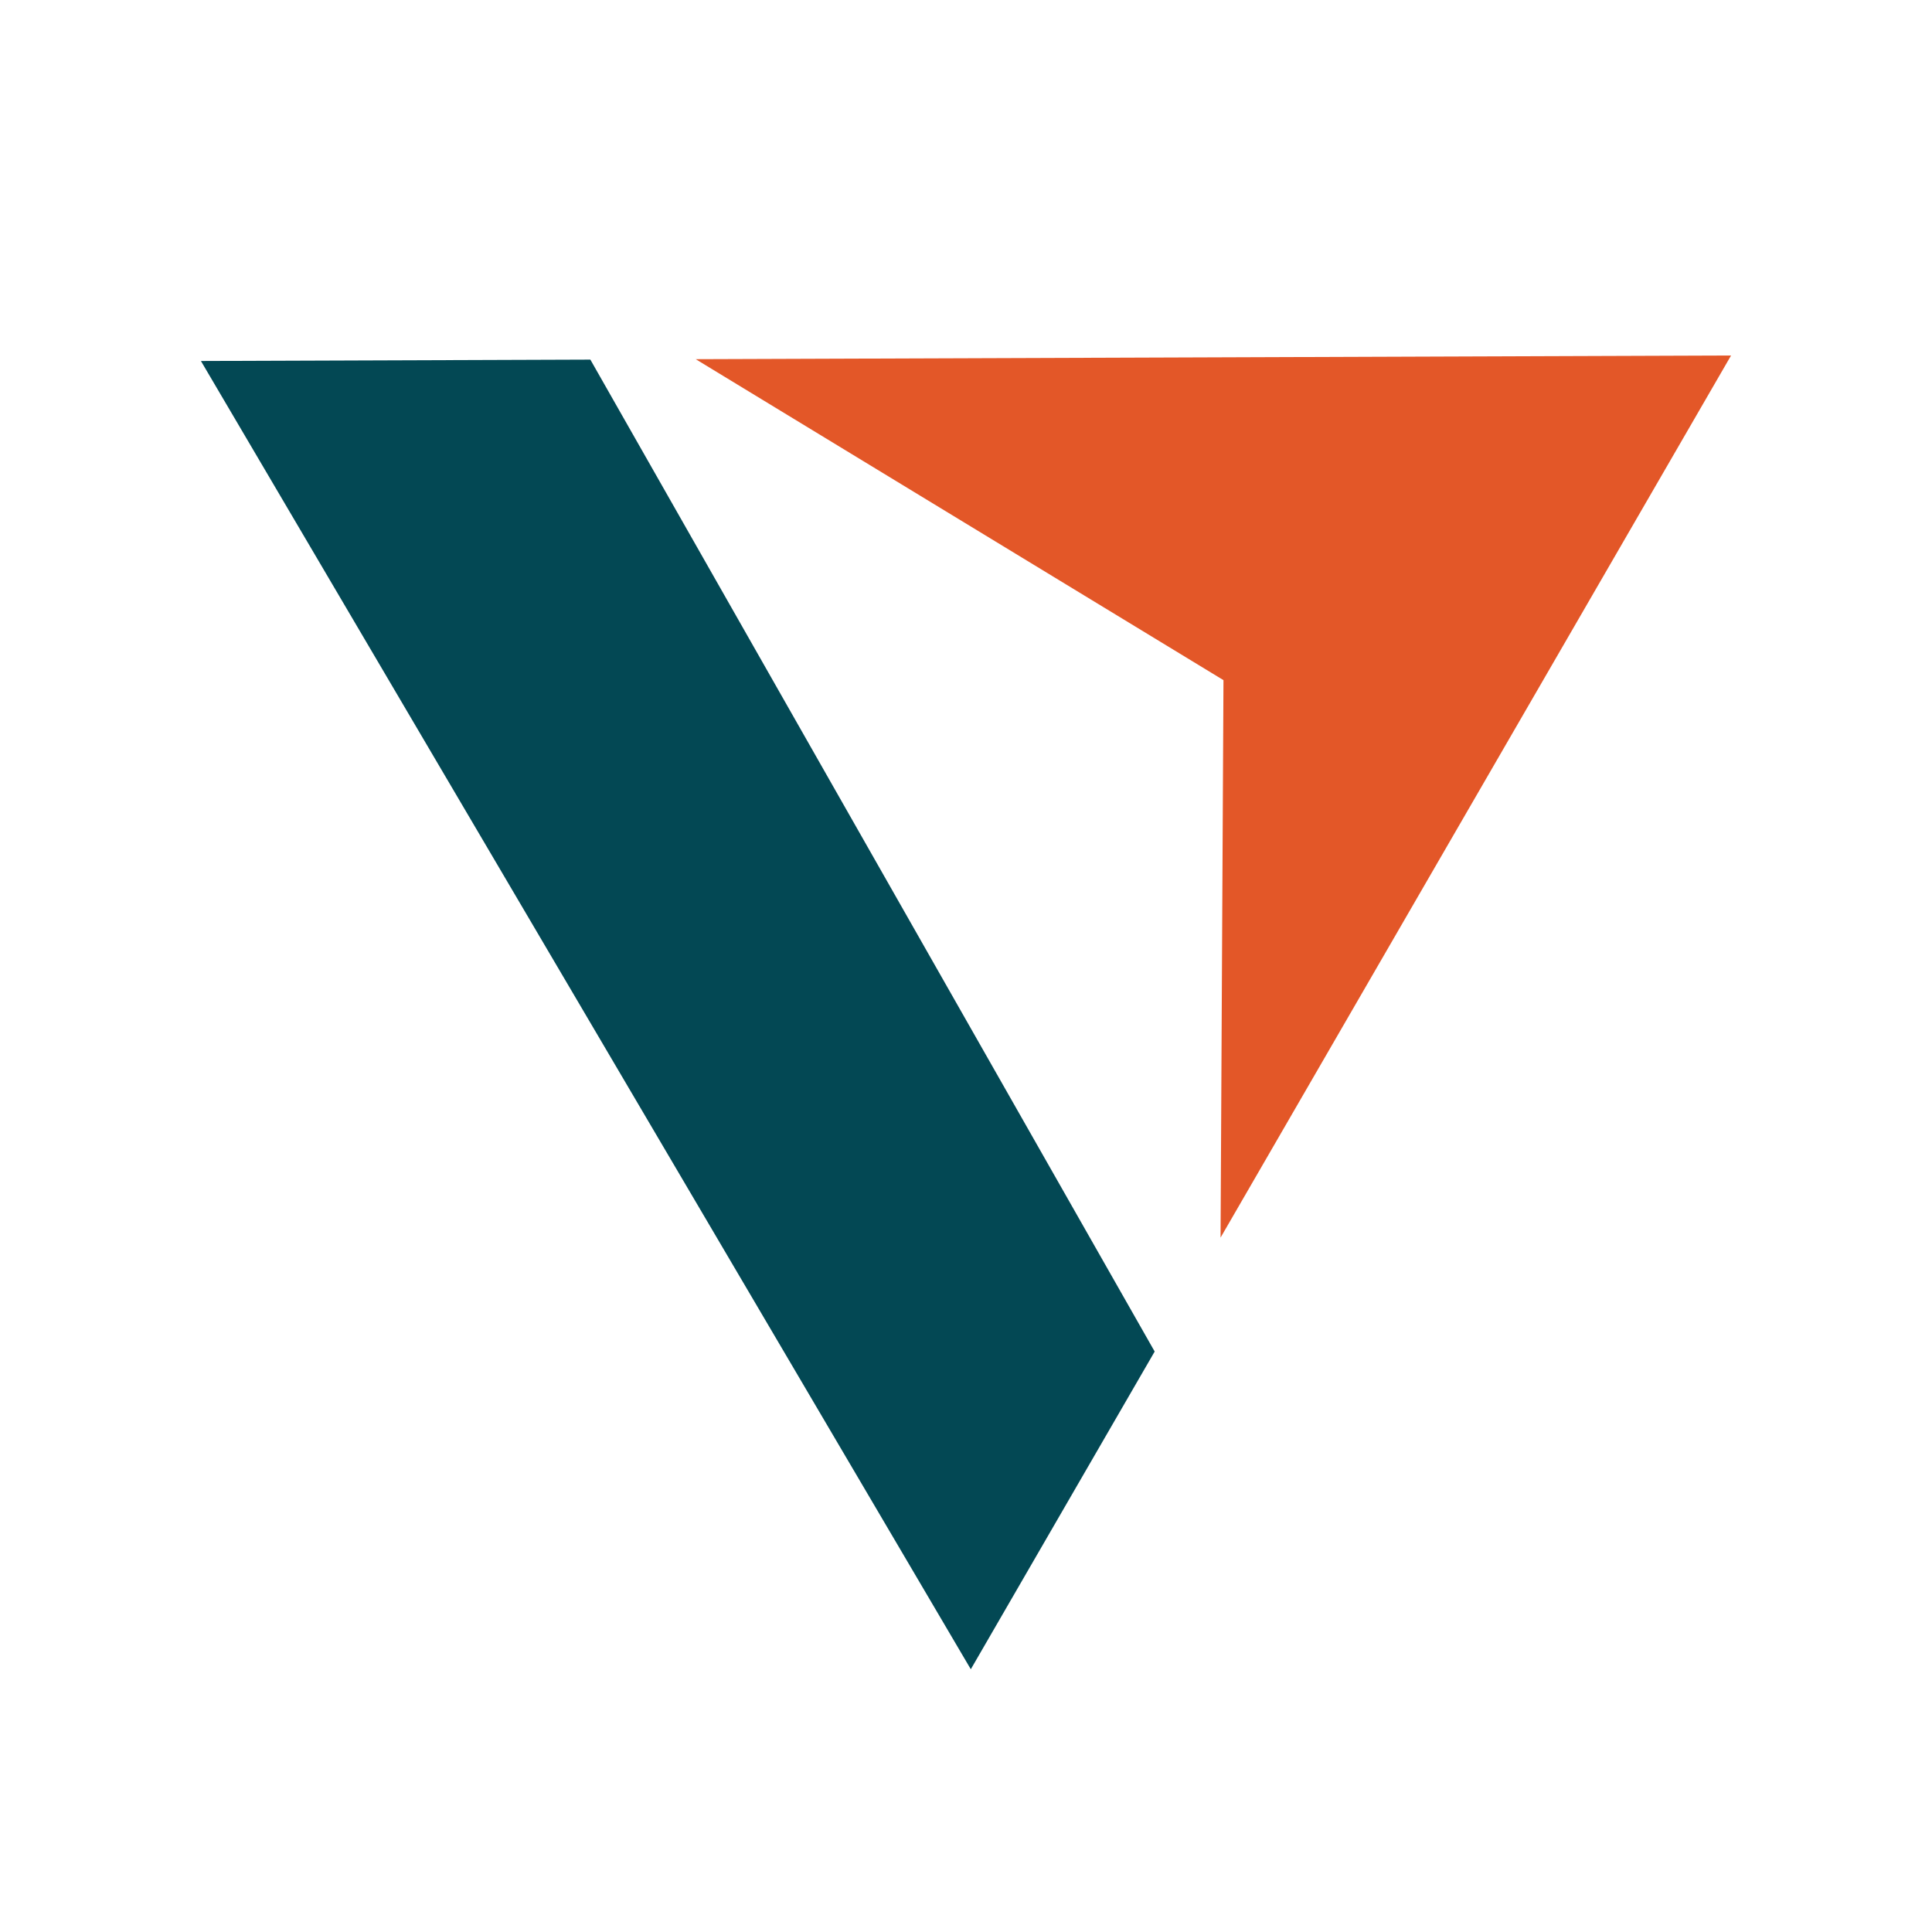 <svg xmlns="http://www.w3.org/2000/svg" width="250" height="250" fill="none"><g clip-path="url(#a)"><path fill="#034854" d="M149.415 174.888 125.622 216 26 46.712l50.392-.178z"/><path fill="#e35728" d="m224 46-35.084 60.619-30.976 53.529.376-72.138-68.293-41.532 68.506-.243z"/></g><defs><clipPath id="a"><path fill="#fff" d="M26 46h198v170H26z"/></clipPath></defs></svg>